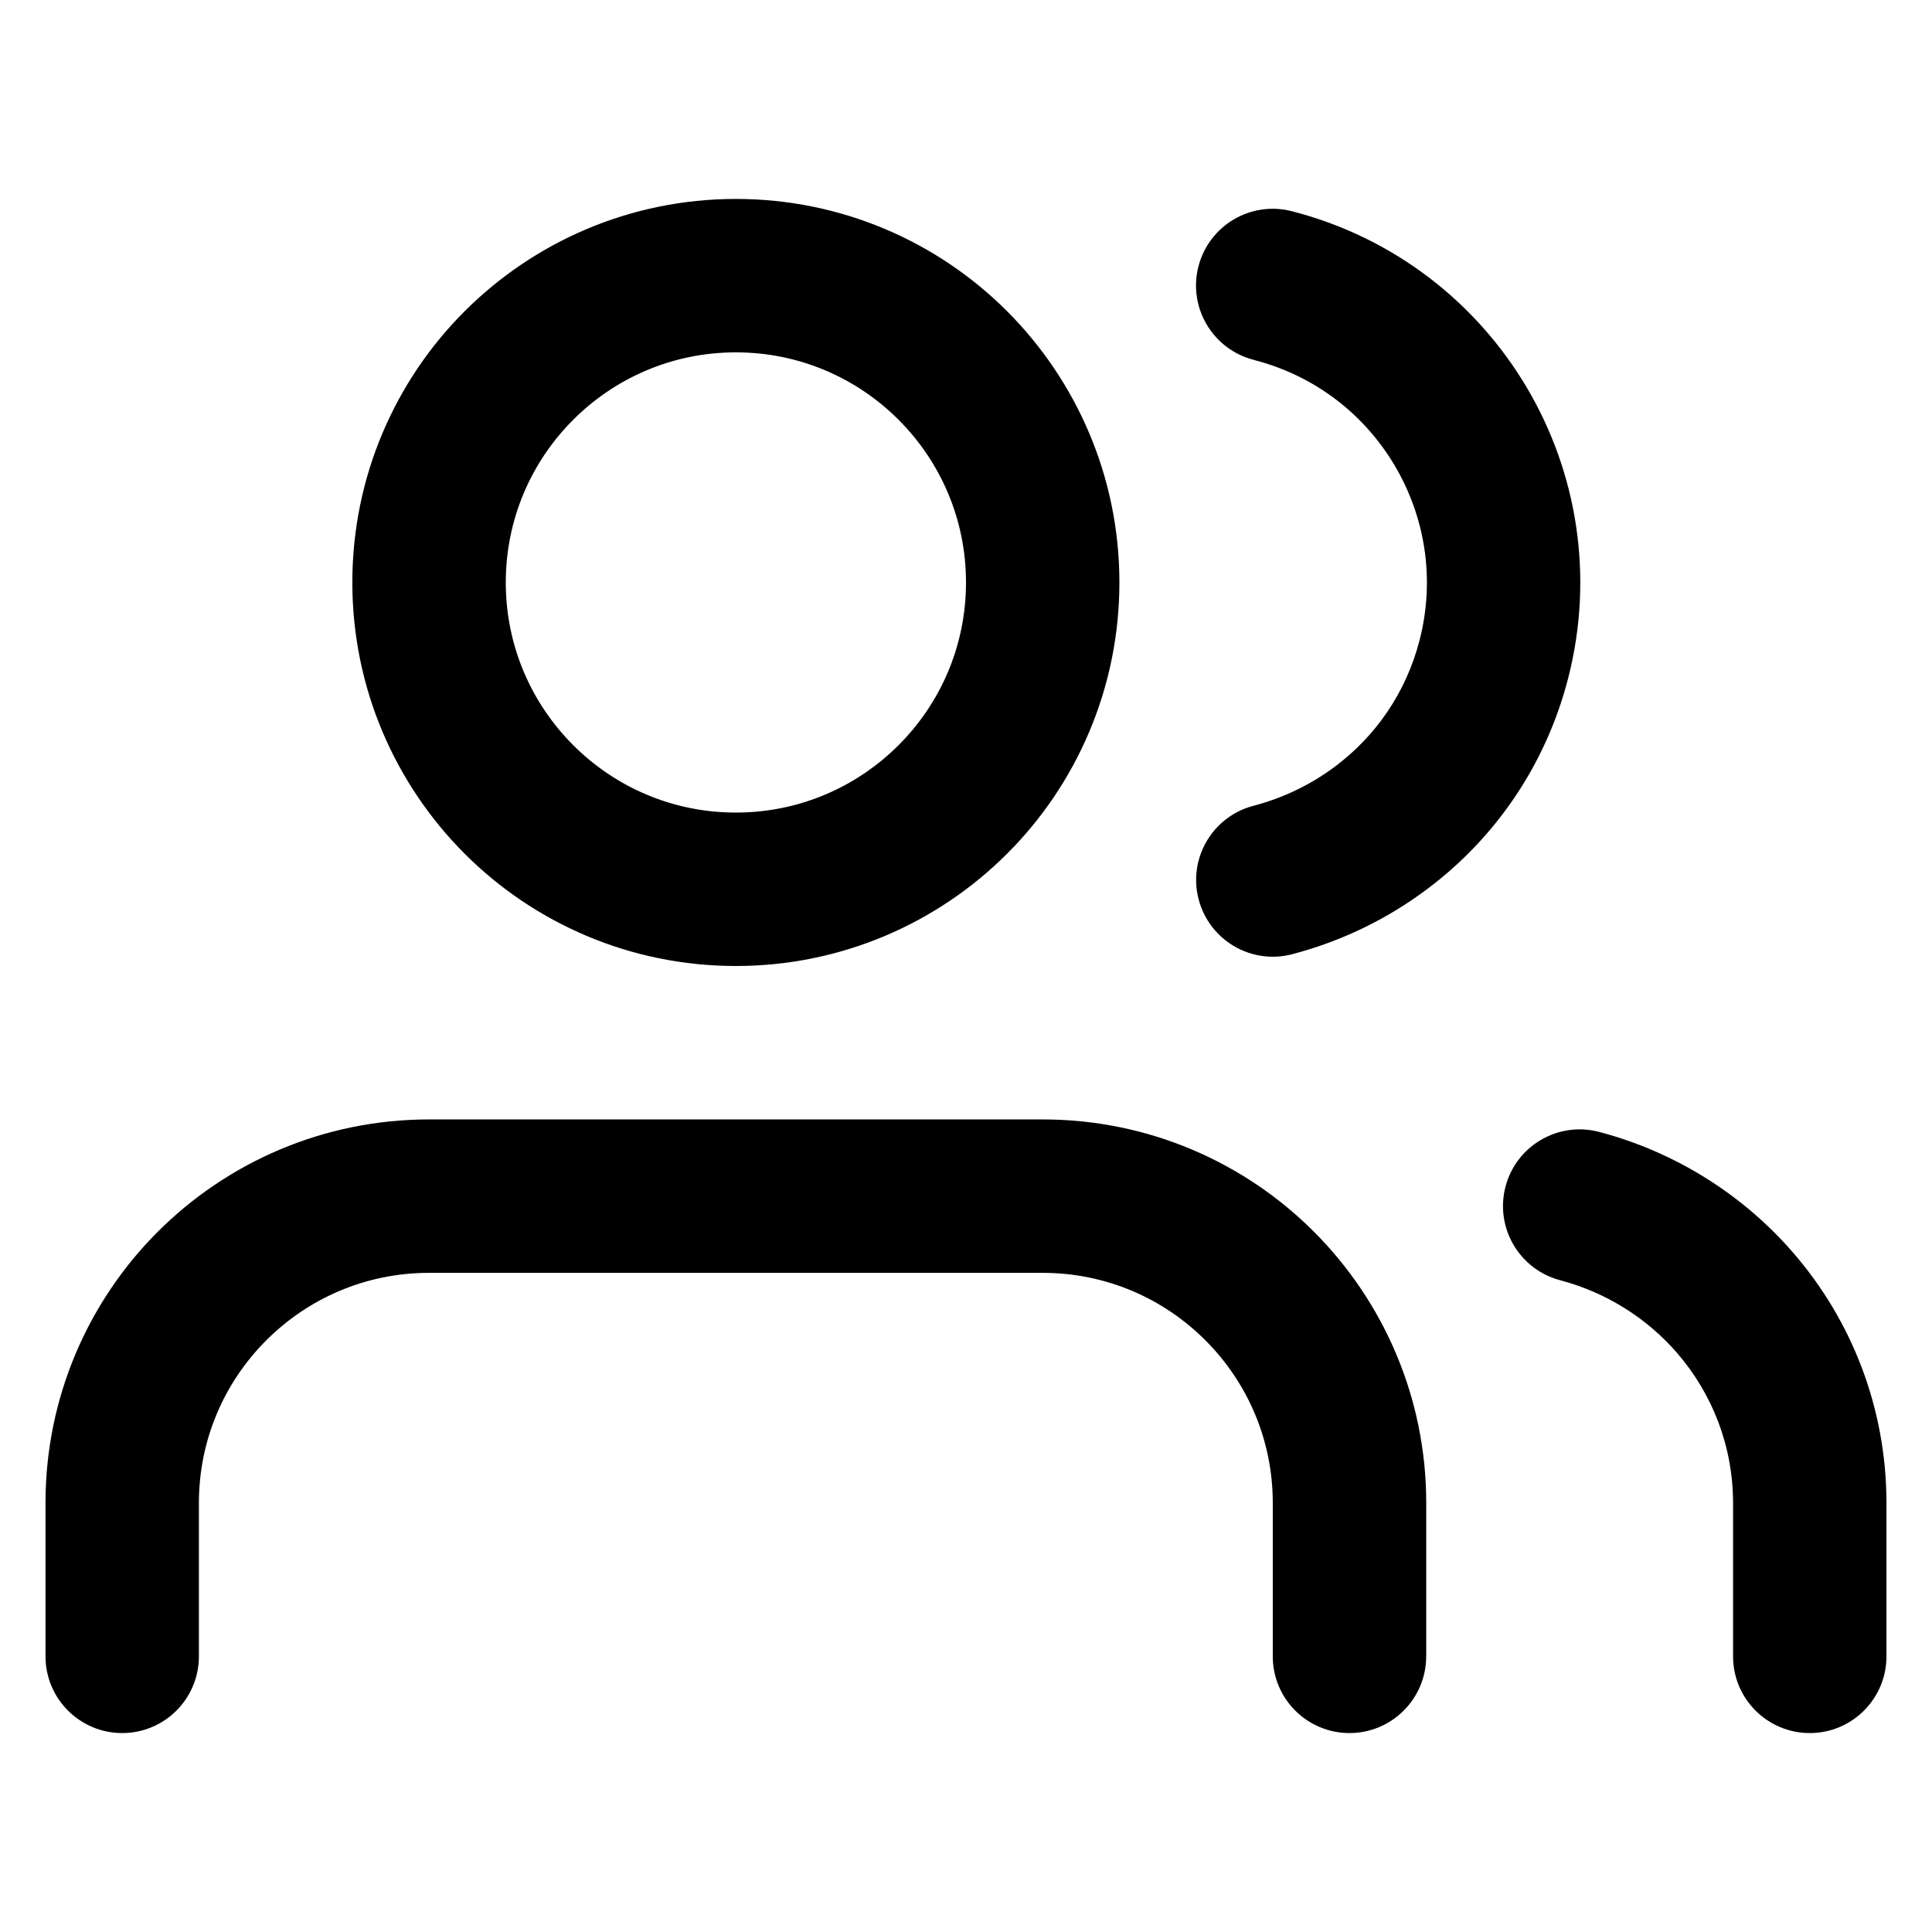 <?xml version="1.0" encoding="UTF-8"?>
<svg id="Layer_1" data-name="Layer 1" xmlns="http://www.w3.org/2000/svg" viewBox="0 0 768 768">
  <defs>
    <style>
      .cls-1 {
        stroke-width: 0px;
      }
    </style>
  </defs>
  <path class="cls-1" d="m566.95,658.43v-60.98c0-42.08-17.11-80.26-44.64-107.82s-65.74-44.64-107.82-44.64h-243.94c-42.08,0-80.26,17.11-107.82,44.64-27.56,27.53-44.64,65.74-44.64,107.82v60.98c0,16.83,13.66,30.49,30.49,30.49s30.49-13.66,30.49-30.49v-60.98c0-25.28,10.21-48.09,26.8-64.67,16.59-16.59,39.4-26.8,64.67-26.8h243.94c25.28,0,48.09,10.21,64.67,26.8s26.8,39.4,26.8,64.67v60.98c0,16.83,13.66,30.49,30.49,30.49s30.49-13.66,30.49-30.49Zm-121.97-426.89c0-42.08-17.11-80.26-44.64-107.82-27.53-27.56-65.74-44.64-107.82-44.64s-80.26,17.11-107.82,44.64c-27.56,27.53-44.64,65.74-44.64,107.82s17.11,80.26,44.64,107.82,65.74,44.64,107.82,44.64,80.26-17.11,107.82-44.64c27.56-27.53,44.64-65.74,44.64-107.82Zm-60.98,0c0,25.28-10.21,48.09-26.8,64.67s-39.4,26.8-64.67,26.8-48.09-10.21-64.67-26.8c-16.59-16.59-26.8-39.4-26.8-64.67s10.21-48.09,26.8-64.67c16.59-16.59,39.4-26.8,64.67-26.8s48.09,10.21,64.67,26.8,26.8,39.4,26.8,64.67Zm365.9,426.89v-60.98c-.03-37.96-13.93-72.72-37.05-99.43-19.88-22.96-46.59-39.98-77.11-48.06-16.28-4.3-32.96,5.4-37.26,21.68s5.4,32.96,21.68,37.26c18.51,4.91,34.64,15.19,46.59,29.03,13.84,16.04,22.14,36.77,22.17,59.52v60.98c0,16.83,13.66,30.49,30.49,30.49s30.49-13.66,30.49-30.49ZM498.41,143.08c24.49,6.28,44.06,21.8,56.01,41.99s16.19,44.82,9.91,69.31c-5.37,20.98-17.53,38.3-33.69,50.37-9.57,7.17-20.58,12.47-32.41,15.58-16.28,4.27-26.04,20.95-21.74,37.23,4.3,16.28,20.95,26.04,37.23,21.74,19.42-5.09,37.57-13.87,53.42-25.74,26.95-20.12,47.32-49.18,56.26-84.1,10.43-40.77,3.35-81.99-16.53-115.5s-52.6-59.55-93.37-70.01c-16.31-4.18-32.93,5.67-37.11,21.98s5.67,32.93,21.98,37.11l.03.03Z"/>
</svg>